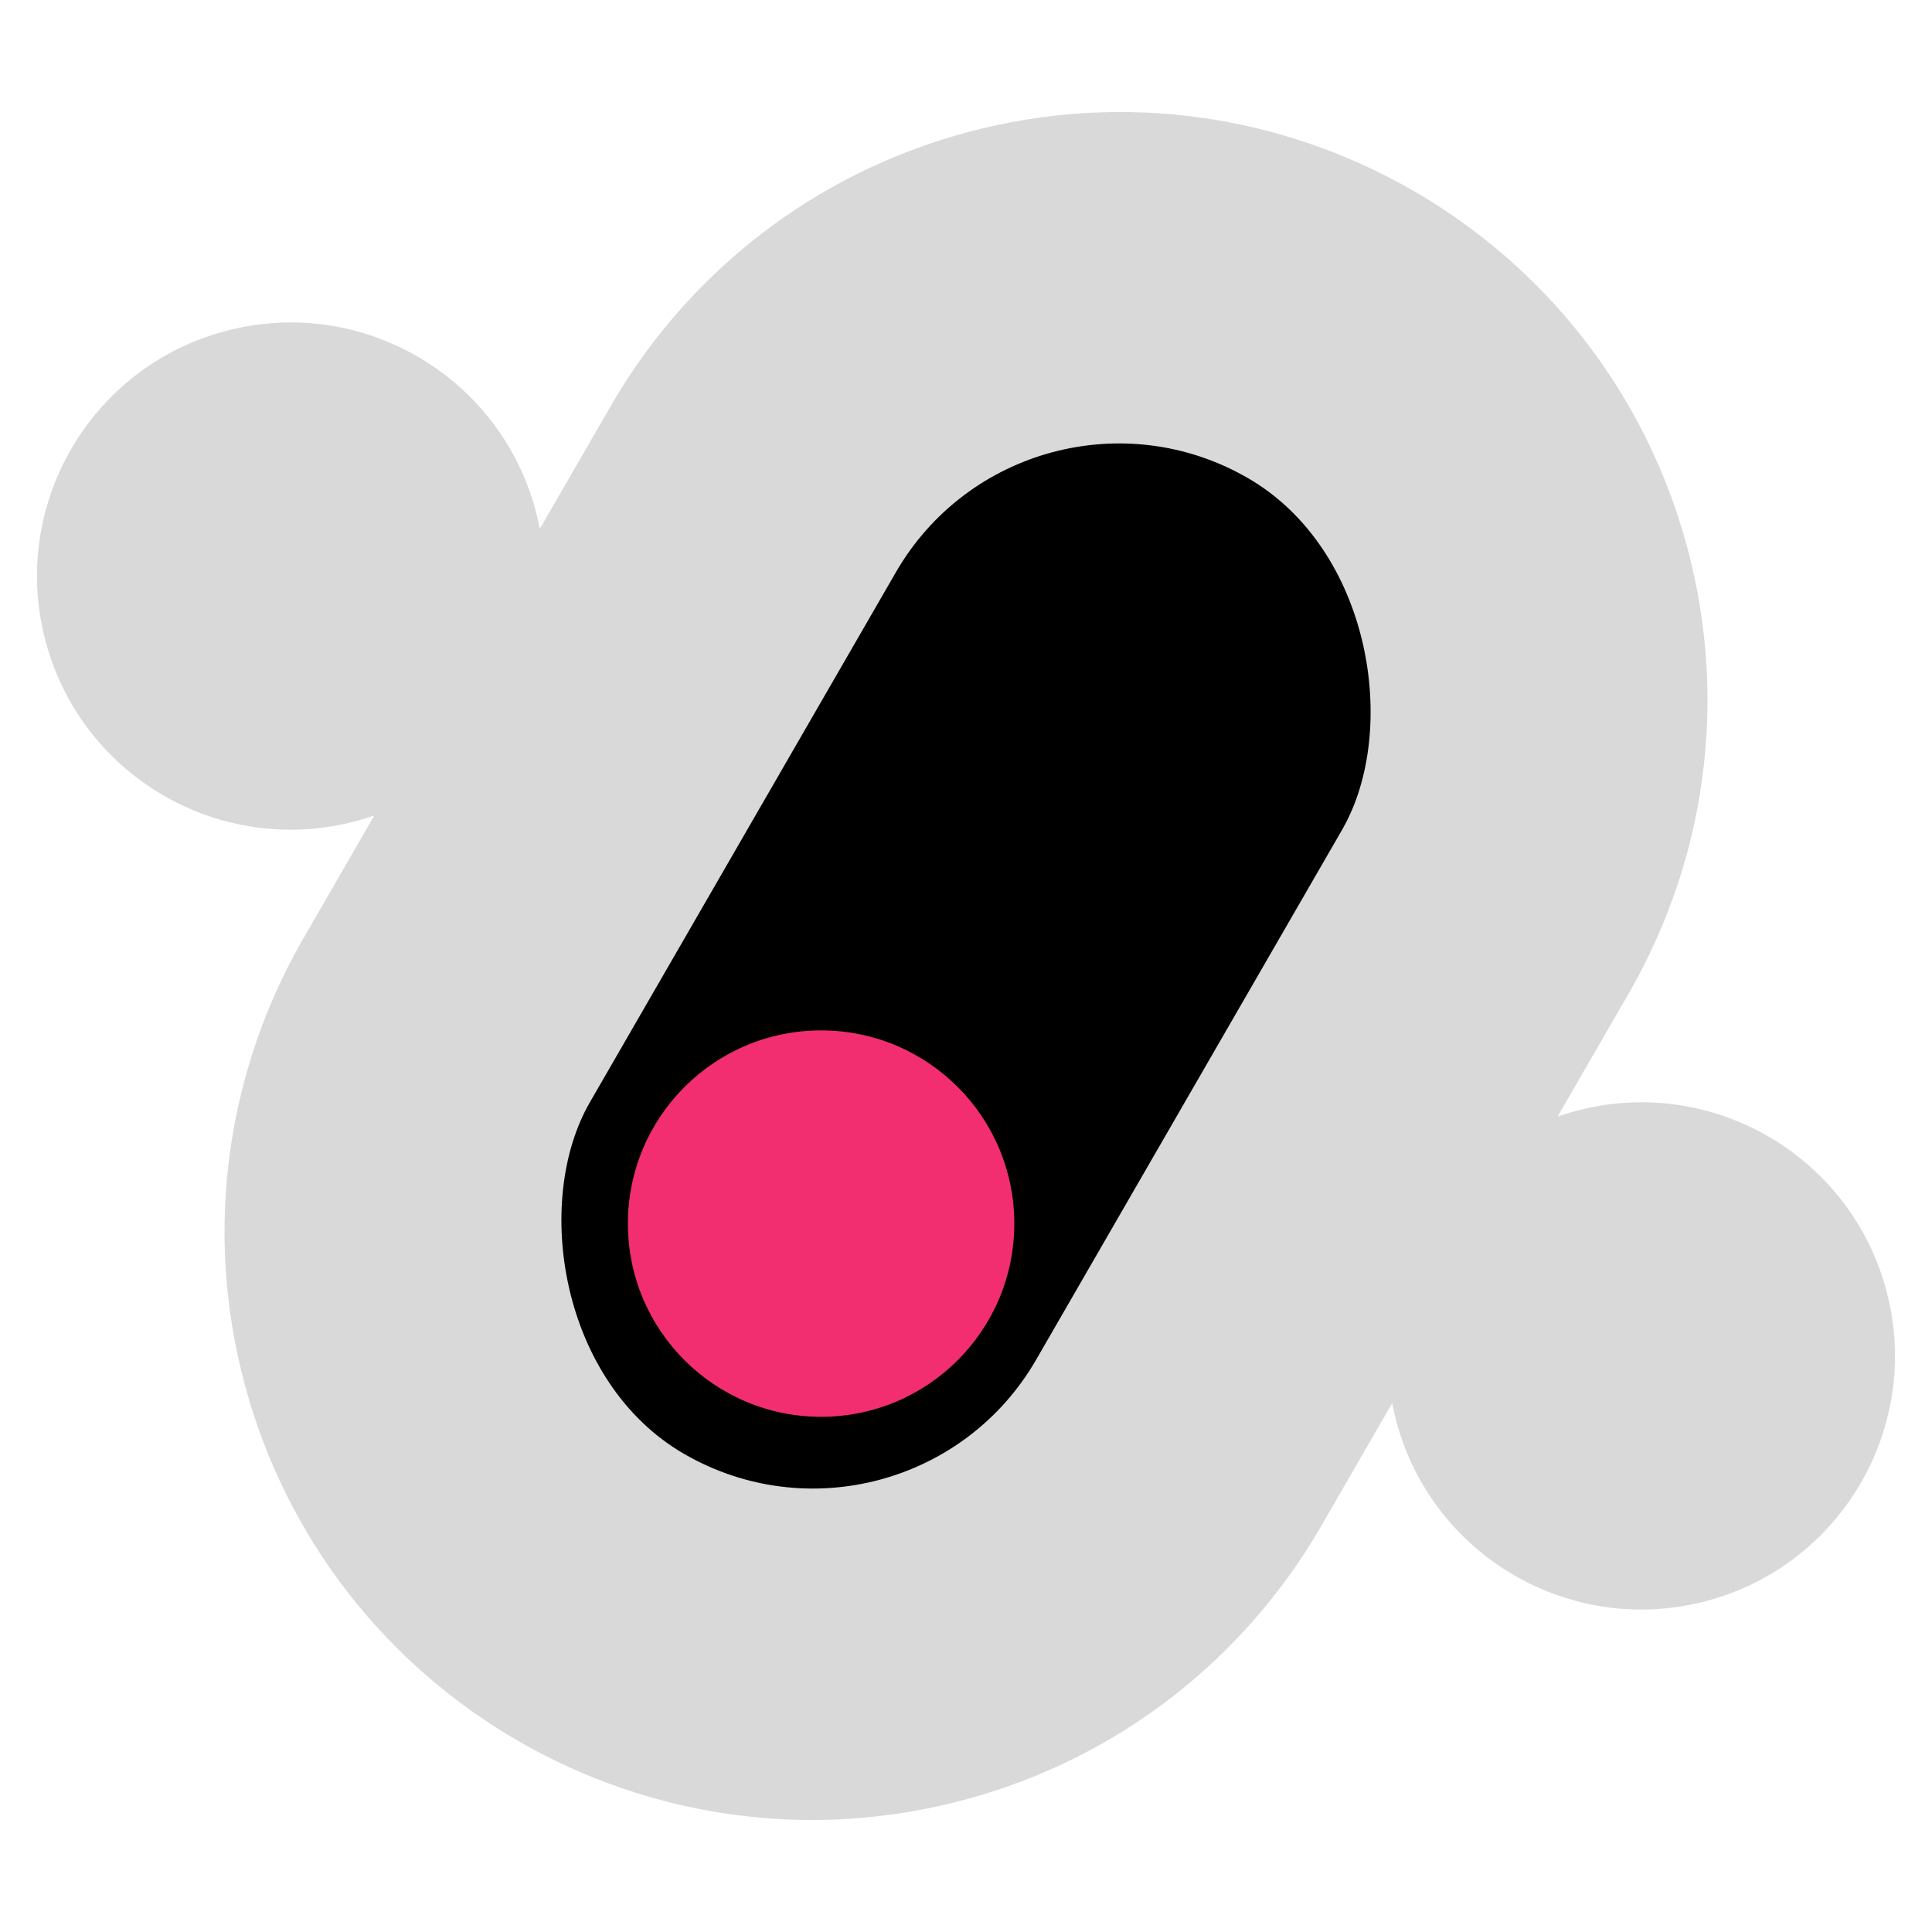 <svg width="120" height="120" viewBox="0 0 120 120" fill="none" xmlns="http://www.w3.org/2000/svg">
<path fill-rule="evenodd" clip-rule="evenodd" d="M82.004 94.886L86.472 87.15C86.545 87.531 86.632 87.913 86.734 88.295C88.986 96.697 97.622 101.683 106.024 99.432C114.426 97.18 119.412 88.544 117.161 80.142C114.909 71.74 106.273 66.754 97.871 69.005C97.49 69.107 97.115 69.222 96.748 69.35L101.339 61.399L101.338 61.398C105.867 53.368 107.377 43.627 104.802 34.019C99.585 14.547 79.57 2.992 60.099 8.21C50.491 10.784 42.81 16.962 38.121 24.899L38.12 24.898L37.981 25.137C37.951 25.19 37.921 25.242 37.891 25.294L33.528 32.851C33.455 32.469 33.368 32.087 33.266 31.705C31.014 23.303 22.378 18.317 13.976 20.568C5.574 22.82 0.588 31.456 2.839 39.858C5.09 48.26 13.727 53.246 22.129 50.995C22.51 50.893 22.885 50.777 23.252 50.649L18.889 58.206C18.859 58.258 18.829 58.31 18.799 58.361L18.785 58.387C14.16 66.457 12.6 76.286 15.198 85.981C20.415 105.452 40.429 117.008 59.901 111.79C69.595 109.193 77.328 102.927 82.004 94.886Z" fill="#D9D9D9"/>
<rect x="63.644" y="21.689" width="32" height="70" rx="16" transform="rotate(30 63.644 21.689)" fill="black"/>
<circle cx="51" cy="76" r="12" fill="#F32E70"/>
</svg>
